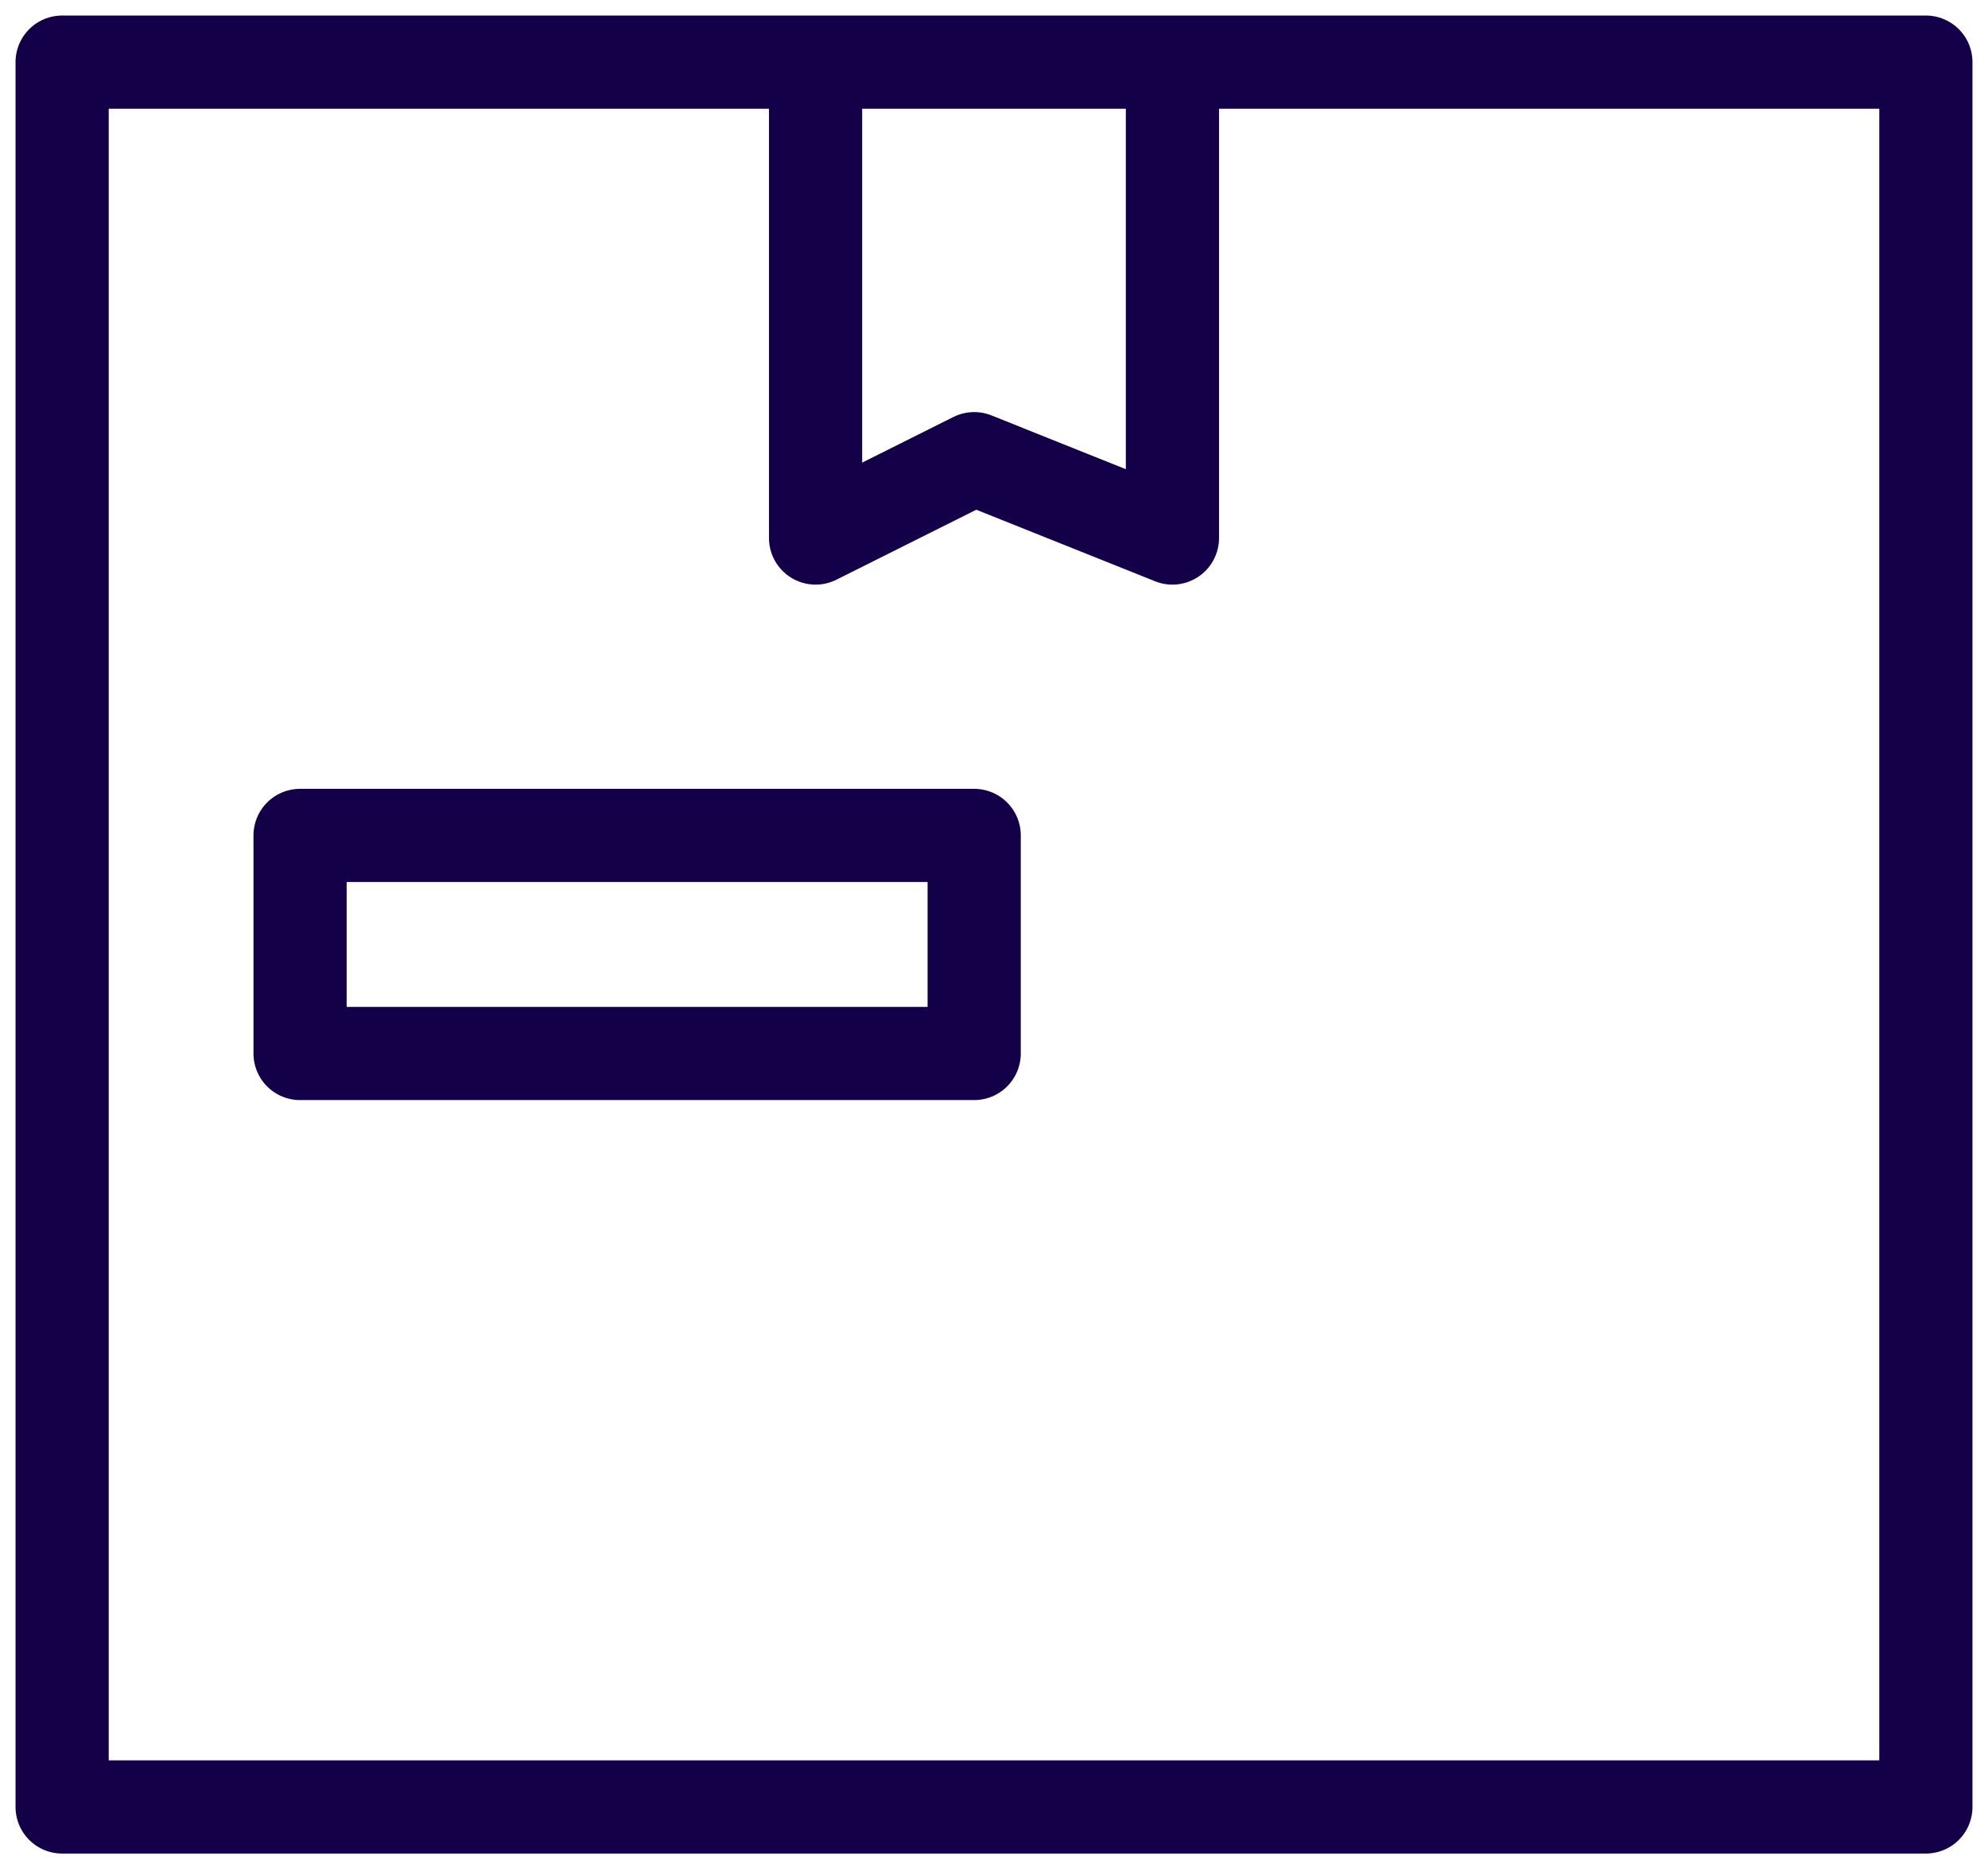 <?xml version="1.0" encoding="UTF-8"?> <svg xmlns="http://www.w3.org/2000/svg" width="32" height="30" viewBox="0 0 32 30" fill="none"><path d="M13.128 1H1V29.085H31V1H18.872M13.128 1V8.66L15.681 7.383L18.872 8.66V1M13.128 1H18.872M15.681 13.447H4.83V16.957H15.681V13.447Z" stroke="#130049" stroke-width="1.5" stroke-linecap="round" stroke-linejoin="round"></path></svg> 